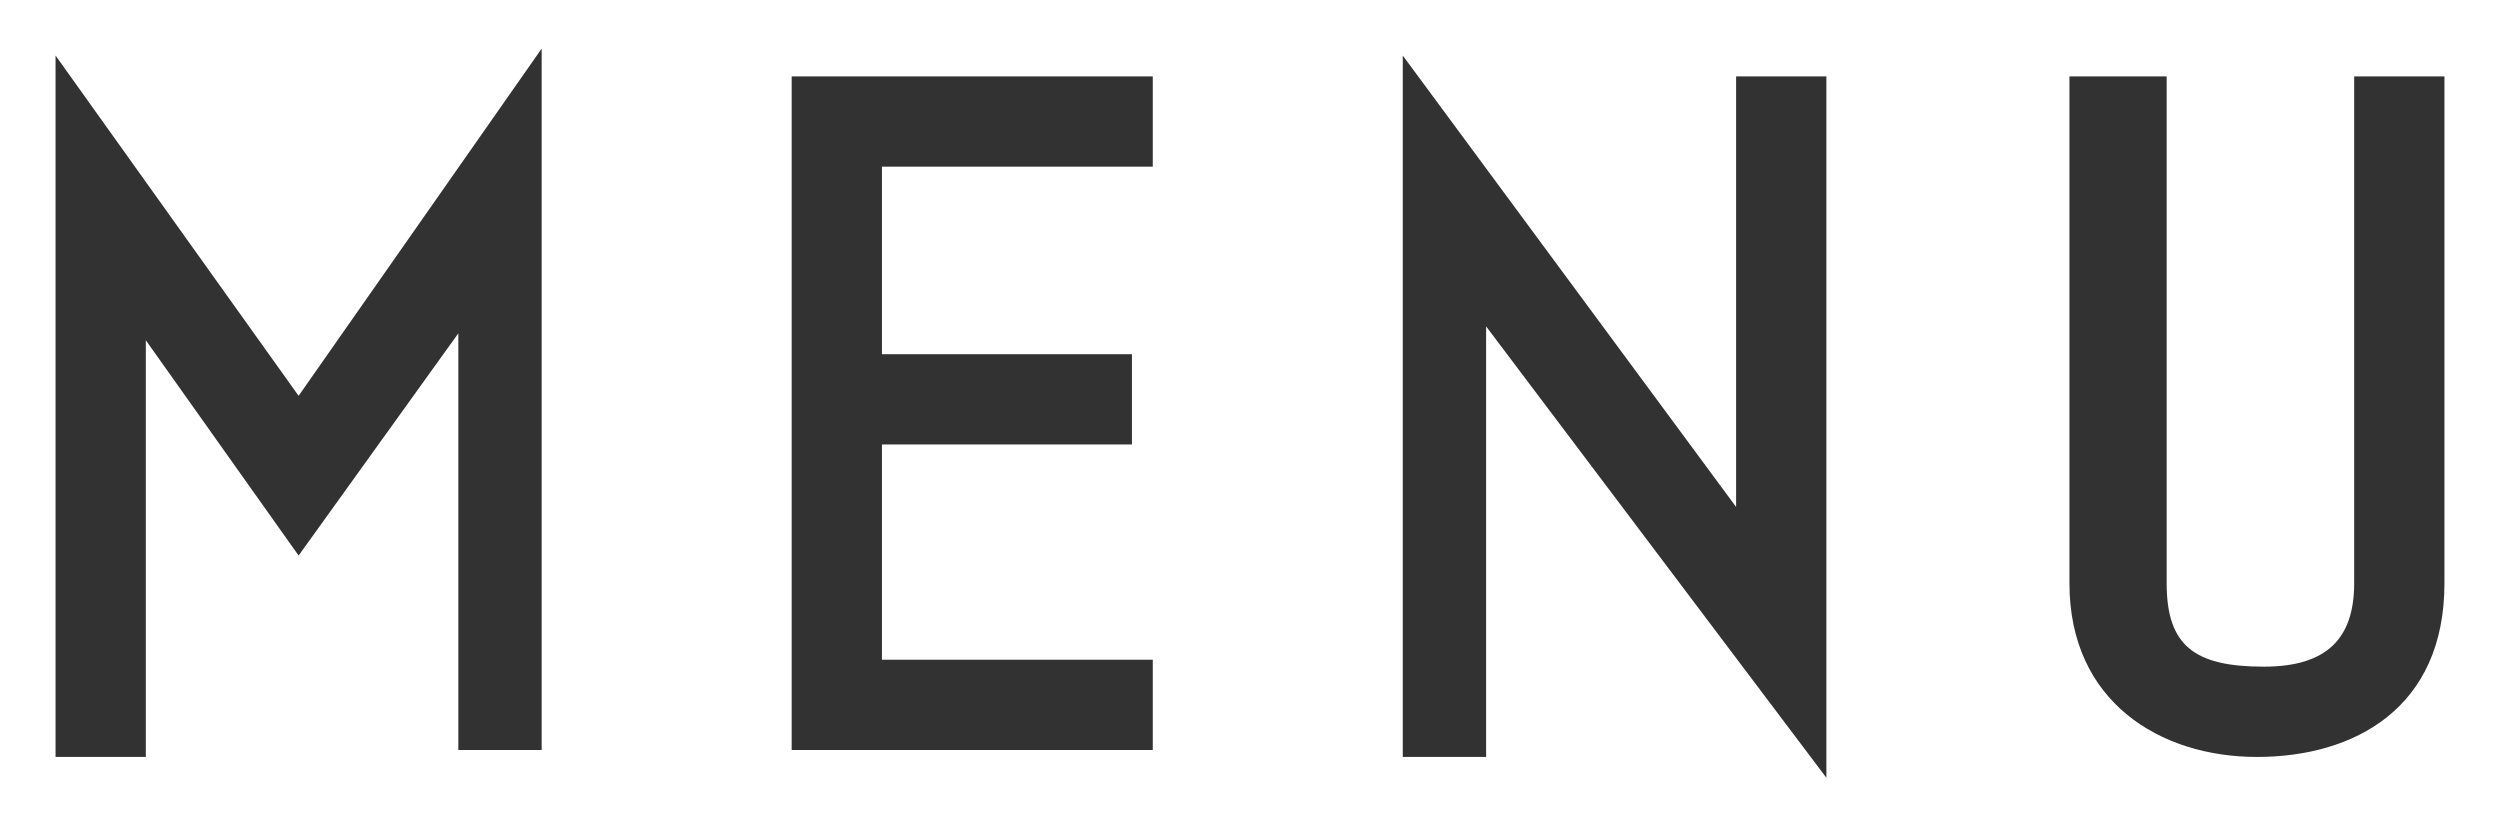 <svg xmlns="http://www.w3.org/2000/svg" viewBox="0 0 36 12"><path d="M4.3 5.7l3.5-5v10.1H6.6v-6L4.3 8 2.1 4.9v6H.8V.8l3.5 4.9zm7.1 5.2V1.1h5.2v1.3h-3.9v2.7h3.6v1.3h-3.6v3.1h3.9v1.3h-5.2zm10.1 0h-1.3V.8L25 7.3V1.1h1.3v10.1l-4.9-6.5v6.2zm9.7-9.8v7.3c0 .9.4 1.2 1.4 1.2.9 0 1.3-.4 1.3-1.2V1.1h1.3v7.3c0 1.8-1.3 2.5-2.7 2.5-1.4 0-2.7-.8-2.7-2.5V1.1h1.4z" fill="#323232"/></svg>